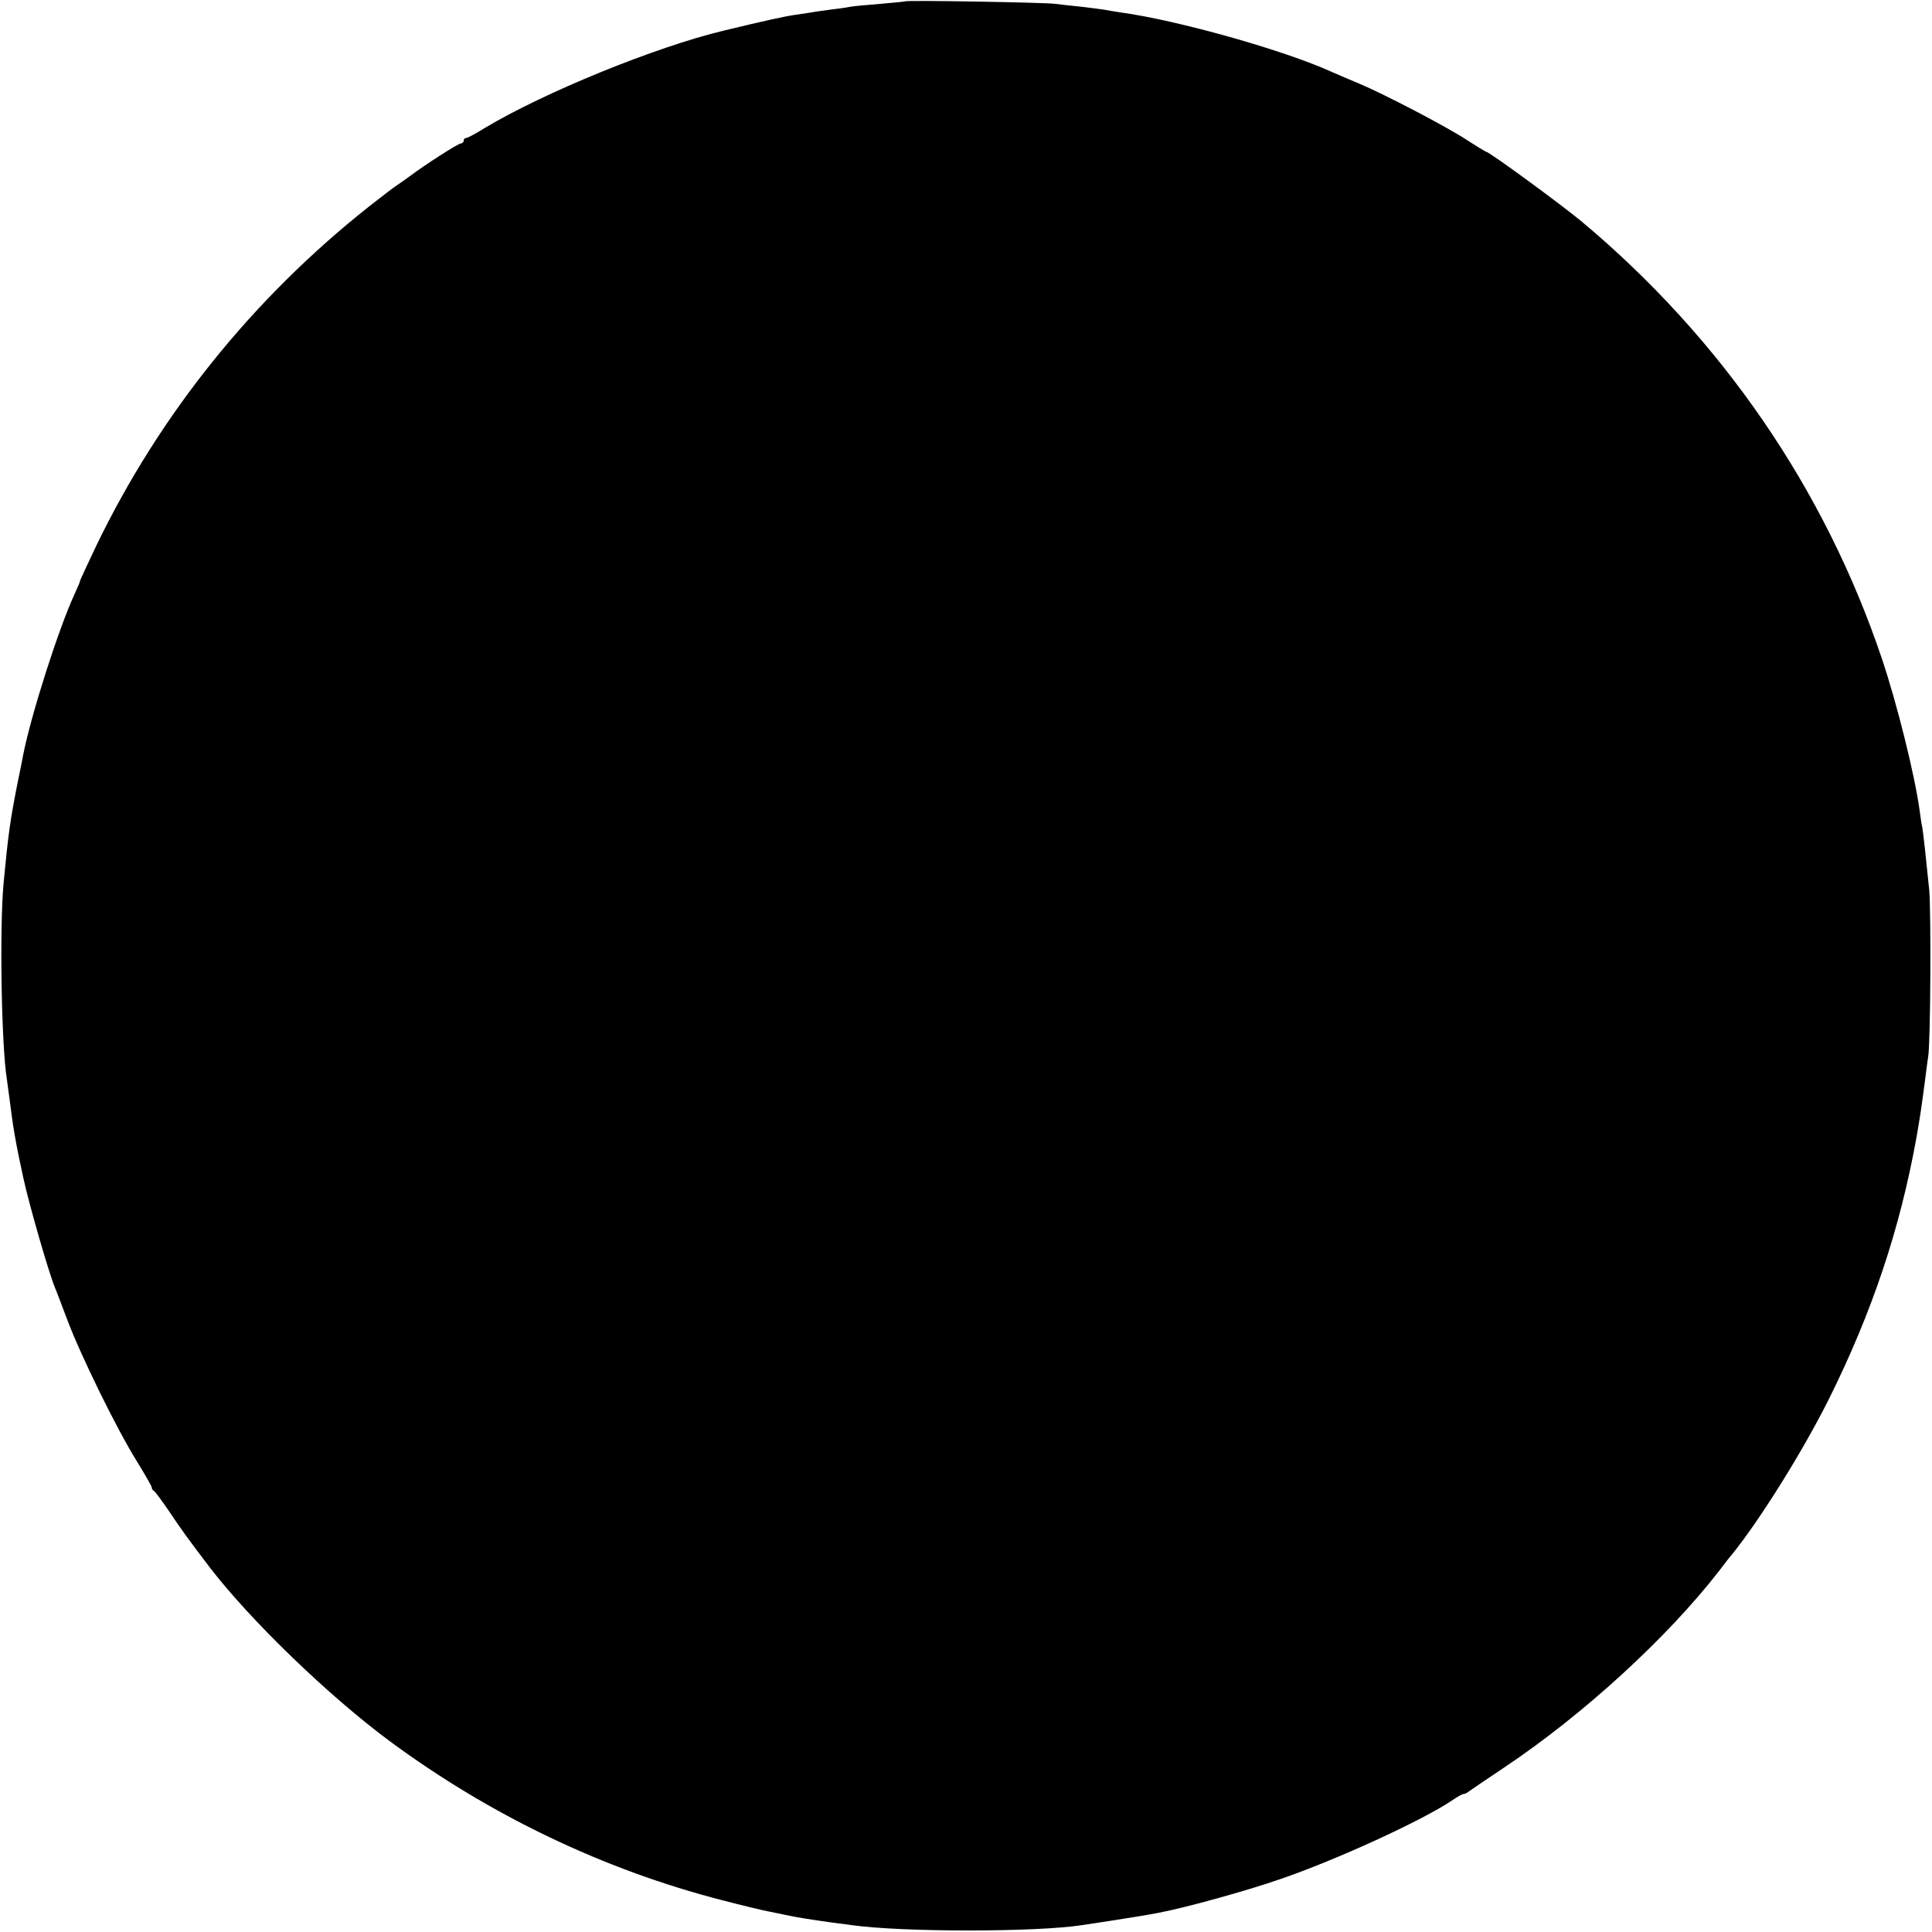 <?xml version="1.0" standalone="no"?>
<!DOCTYPE svg PUBLIC "-//W3C//DTD SVG 20010904//EN"
 "http://www.w3.org/TR/2001/REC-SVG-20010904/DTD/svg10.dtd">
<svg version="1.0" xmlns="http://www.w3.org/2000/svg"
 width="700pt" height="700pt" viewBox="0 0 700 700"
 preserveAspectRatio="xMidYMid meet">
<g transform="translate(0,700) scale(0.1,-0.1)"
fill="#000000" stroke="none">
<path d="M3278 6995 c-1 -1 -42 -5 -89 -9 -47 -4 -95 -8 -105 -10 -10 -2 -41
-7 -69 -10 -27 -4 -61 -8 -75 -11 -14 -2 -41 -6 -60 -9 -36 -5 -109 -21 -258
-57 -247 -59 -653 -225 -866 -353 -32 -20 -62 -36 -67 -36 -5 0 -9 -4 -9 -10
0 -5 -5 -10 -11 -10 -9 0 -131 -78 -185 -119 -12 -9 -32 -23 -44 -31 -13 -8
-59 -44 -104 -79 -420 -333 -756 -750 -987 -1228 -32 -68 -59 -125 -59 -128 0
-3 -9 -24 -20 -48 -57 -123 -157 -435 -186 -582 -2 -11 -10 -54 -19 -95 -29
-146 -35 -192 -52 -370 -15 -162 -8 -589 12 -711 2 -13 6 -46 10 -74 12 -98
22 -157 50 -285 21 -96 91 -339 114 -395 5 -11 25 -65 46 -120 50 -132 181
-398 250 -508 30 -49 55 -92 55 -97 0 -4 3 -10 8 -12 4 -2 29 -36 57 -77 41
-62 72 -104 142 -196 148 -194 434 -470 657 -635 362 -267 772 -464 1203 -575
73 -19 148 -37 165 -40 18 -4 51 -10 73 -15 38 -8 76 -14 161 -26 22 -3 53 -7
69 -9 181 -26 672 -26 836 0 13 2 58 9 99 15 120 19 122 19 180 30 95 18 313
78 437 121 205 70 516 213 623 285 19 13 38 24 43 24 4 0 13 4 20 10 7 5 64
44 127 86 286 191 591 470 780 714 19 25 38 50 43 55 101 124 258 375 353 565
156 313 258 616 318 950 14 81 17 101 32 215 3 27 8 61 10 75 9 49 11 526 4
605 -13 129 -21 202 -25 226 -3 13 -7 41 -10 64 -18 129 -81 383 -136 547
-207 616 -581 1161 -1089 1586 -71 59 -334 252 -345 252 -2 0 -35 20 -72 44
-79 51 -296 164 -386 202 -34 14 -80 34 -103 44 -174 79 -559 187 -764 215
-19 3 -46 7 -60 10 -13 2 -52 7 -86 11 -33 3 -74 8 -90 10 -33 5 -540 14 -546
9z"/>
</g>
</svg>
